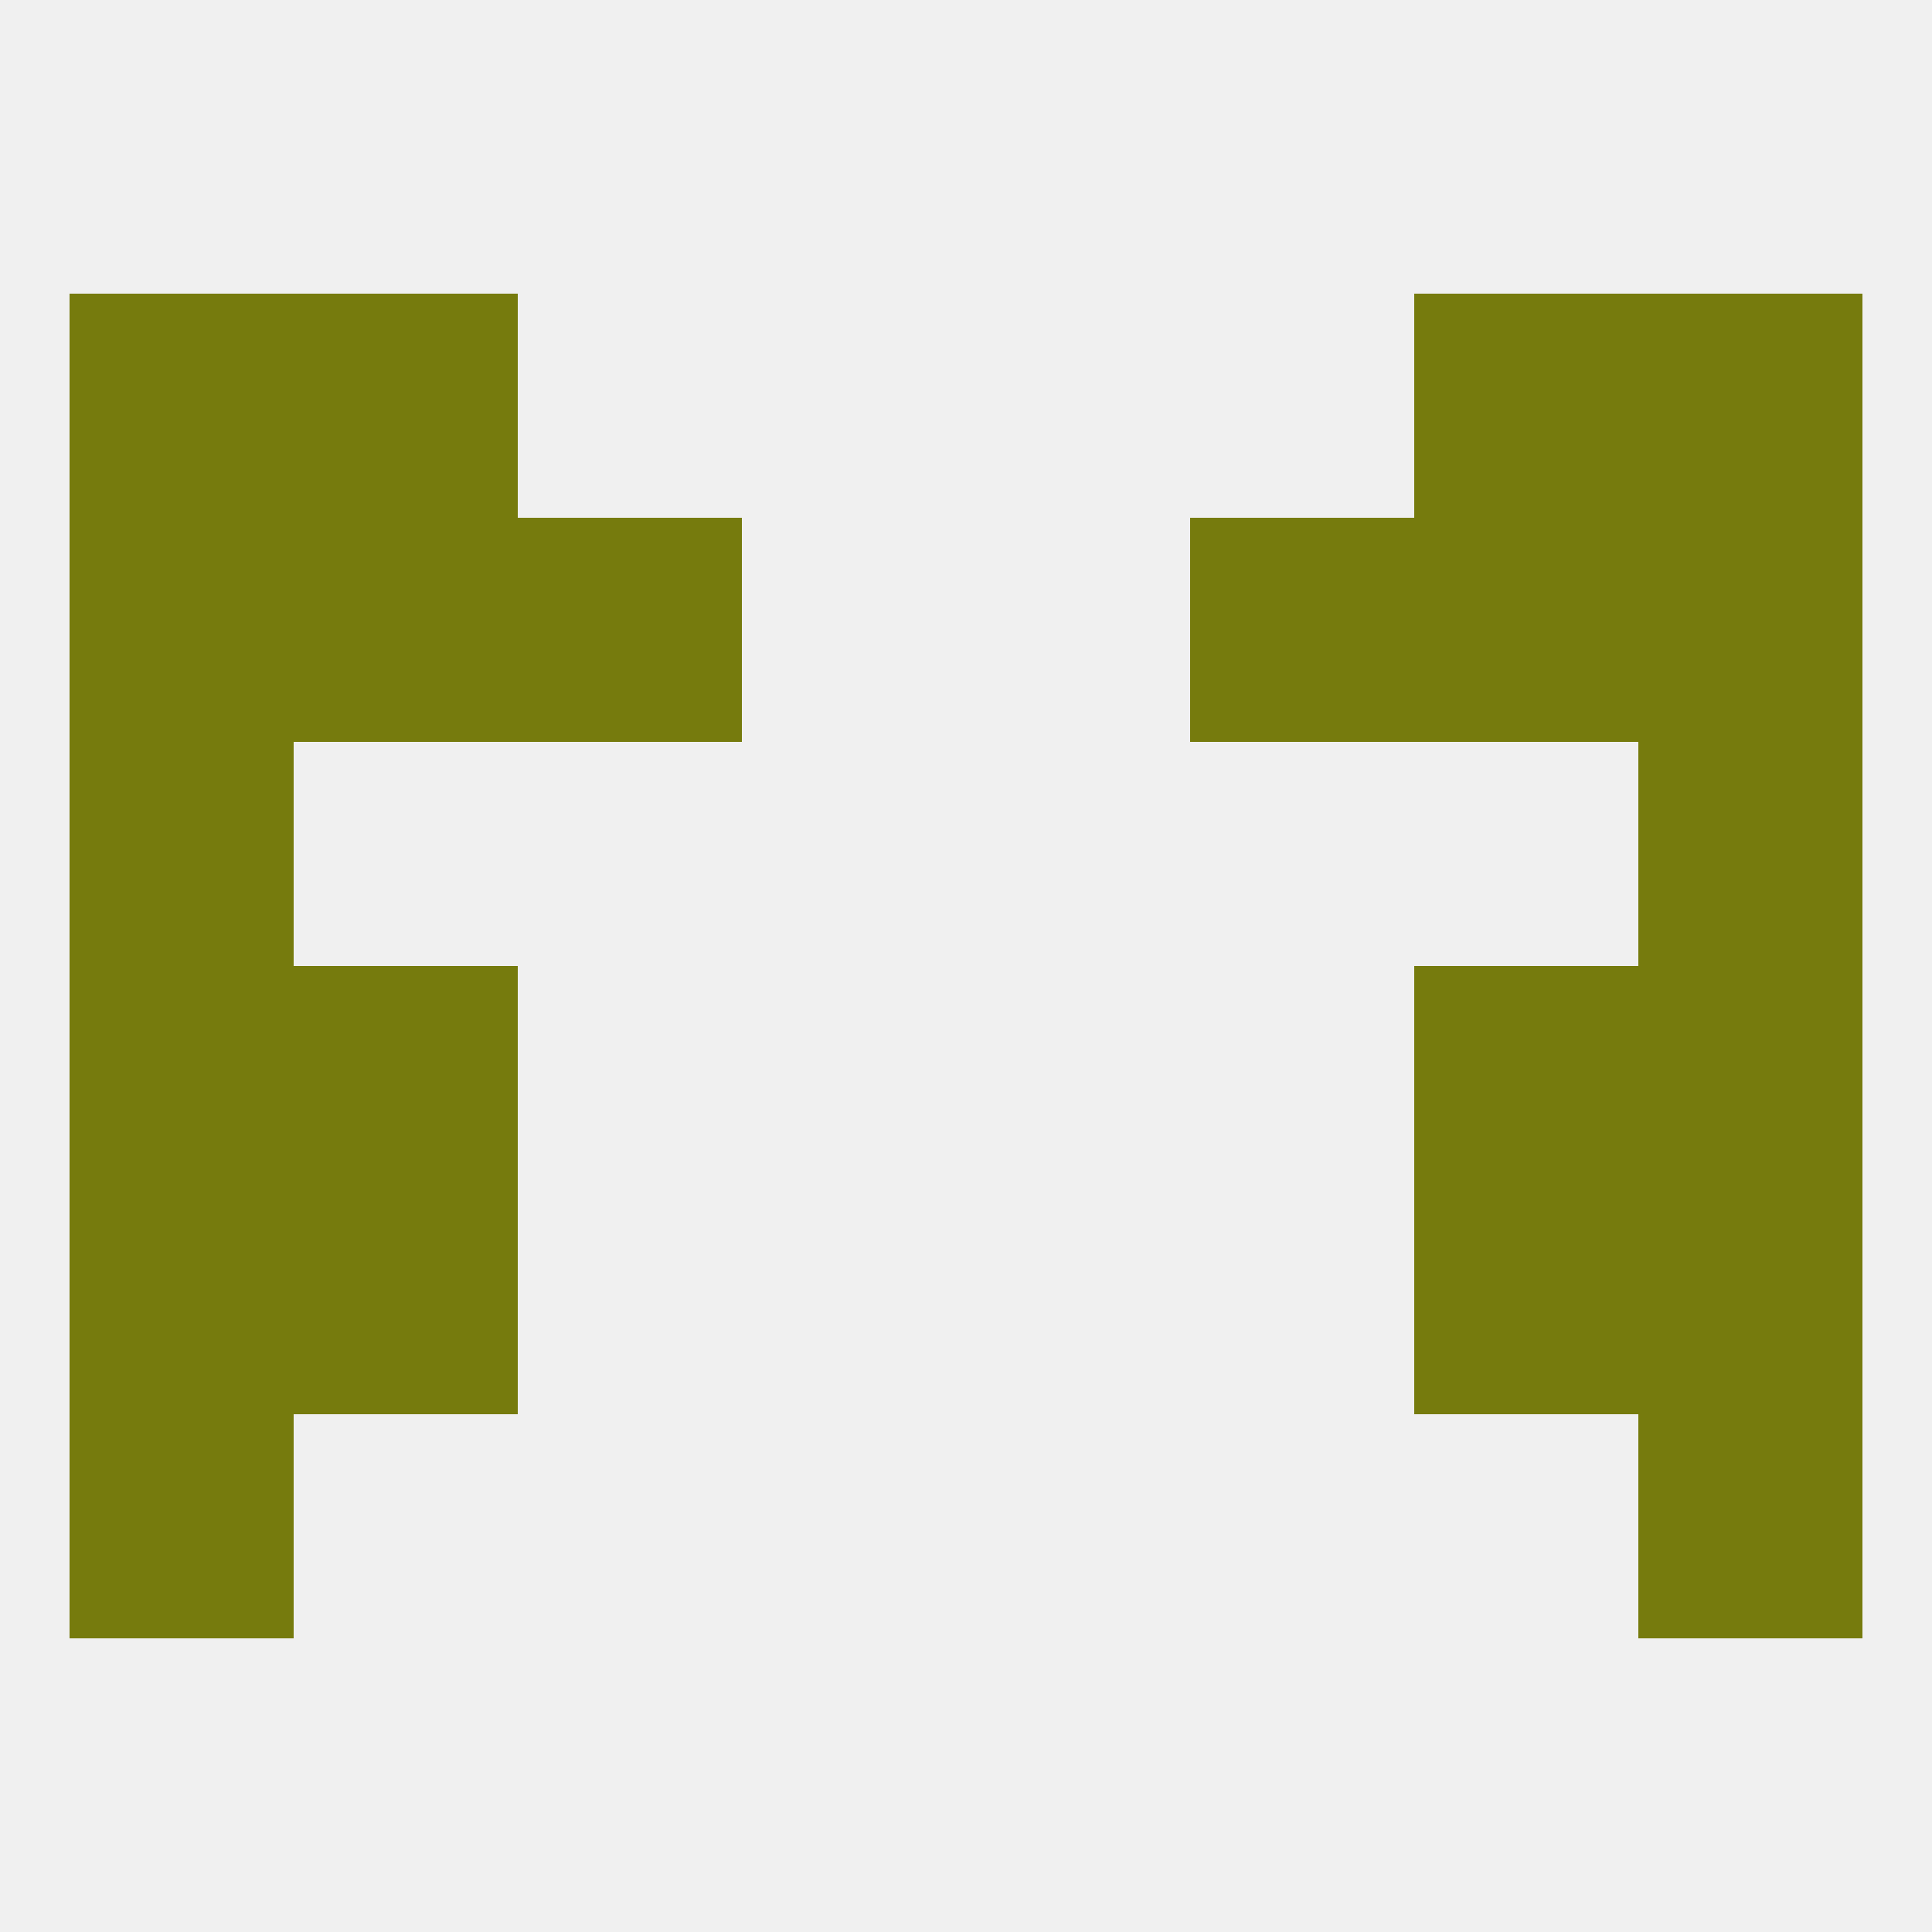 
<!--   <?xml version="1.0"?> -->
<svg version="1.1" baseprofile="full" xmlns="http://www.w3.org/2000/svg" xmlns:xlink="http://www.w3.org/1999/xlink" xmlns:ev="http://www.w3.org/2001/xml-events" width="250" height="250" viewBox="0 0 250 250" >
	<rect width="100%" height="100%" fill="rgba(240,240,240,255)"/>

	<rect x="38" y="38" width="29" height="29" fill="rgba(118,123,13,255)"/>
	<rect x="183" y="38" width="29" height="29" fill="rgba(118,123,13,255)"/>
	<rect x="9" y="38" width="29" height="29" fill="rgba(118,123,13,255)"/>
	<rect x="212" y="38" width="29" height="29" fill="rgba(118,123,13,255)"/>
	<rect x="9" y="125" width="29" height="29" fill="rgba(118,123,13,255)"/>
	<rect x="212" y="125" width="29" height="29" fill="rgba(118,123,13,255)"/>
	<rect x="38" y="125" width="29" height="29" fill="rgba(118,123,13,255)"/>
	<rect x="183" y="125" width="29" height="29" fill="rgba(118,123,13,255)"/>
	<rect x="9" y="154" width="29" height="29" fill="rgba(118,123,13,255)"/>
	<rect x="212" y="154" width="29" height="29" fill="rgba(118,123,13,255)"/>
	<rect x="38" y="154" width="29" height="29" fill="rgba(118,123,13,255)"/>
	<rect x="183" y="154" width="29" height="29" fill="rgba(118,123,13,255)"/>
	<rect x="212" y="183" width="29" height="29" fill="rgba(118,123,13,255)"/>
	<rect x="9" y="183" width="29" height="29" fill="rgba(118,123,13,255)"/>
	<rect x="9" y="96" width="29" height="29" fill="rgba(118,123,13,255)"/>
	<rect x="212" y="96" width="29" height="29" fill="rgba(118,123,13,255)"/>
	<rect x="38" y="67" width="29" height="29" fill="rgba(118,123,13,255)"/>
	<rect x="183" y="67" width="29" height="29" fill="rgba(118,123,13,255)"/>
	<rect x="67" y="67" width="29" height="29" fill="rgba(118,123,13,255)"/>
	<rect x="154" y="67" width="29" height="29" fill="rgba(118,123,13,255)"/>
	<rect x="9" y="67" width="29" height="29" fill="rgba(118,123,13,255)"/>
	<rect x="212" y="67" width="29" height="29" fill="rgba(118,123,13,255)"/>
</svg>